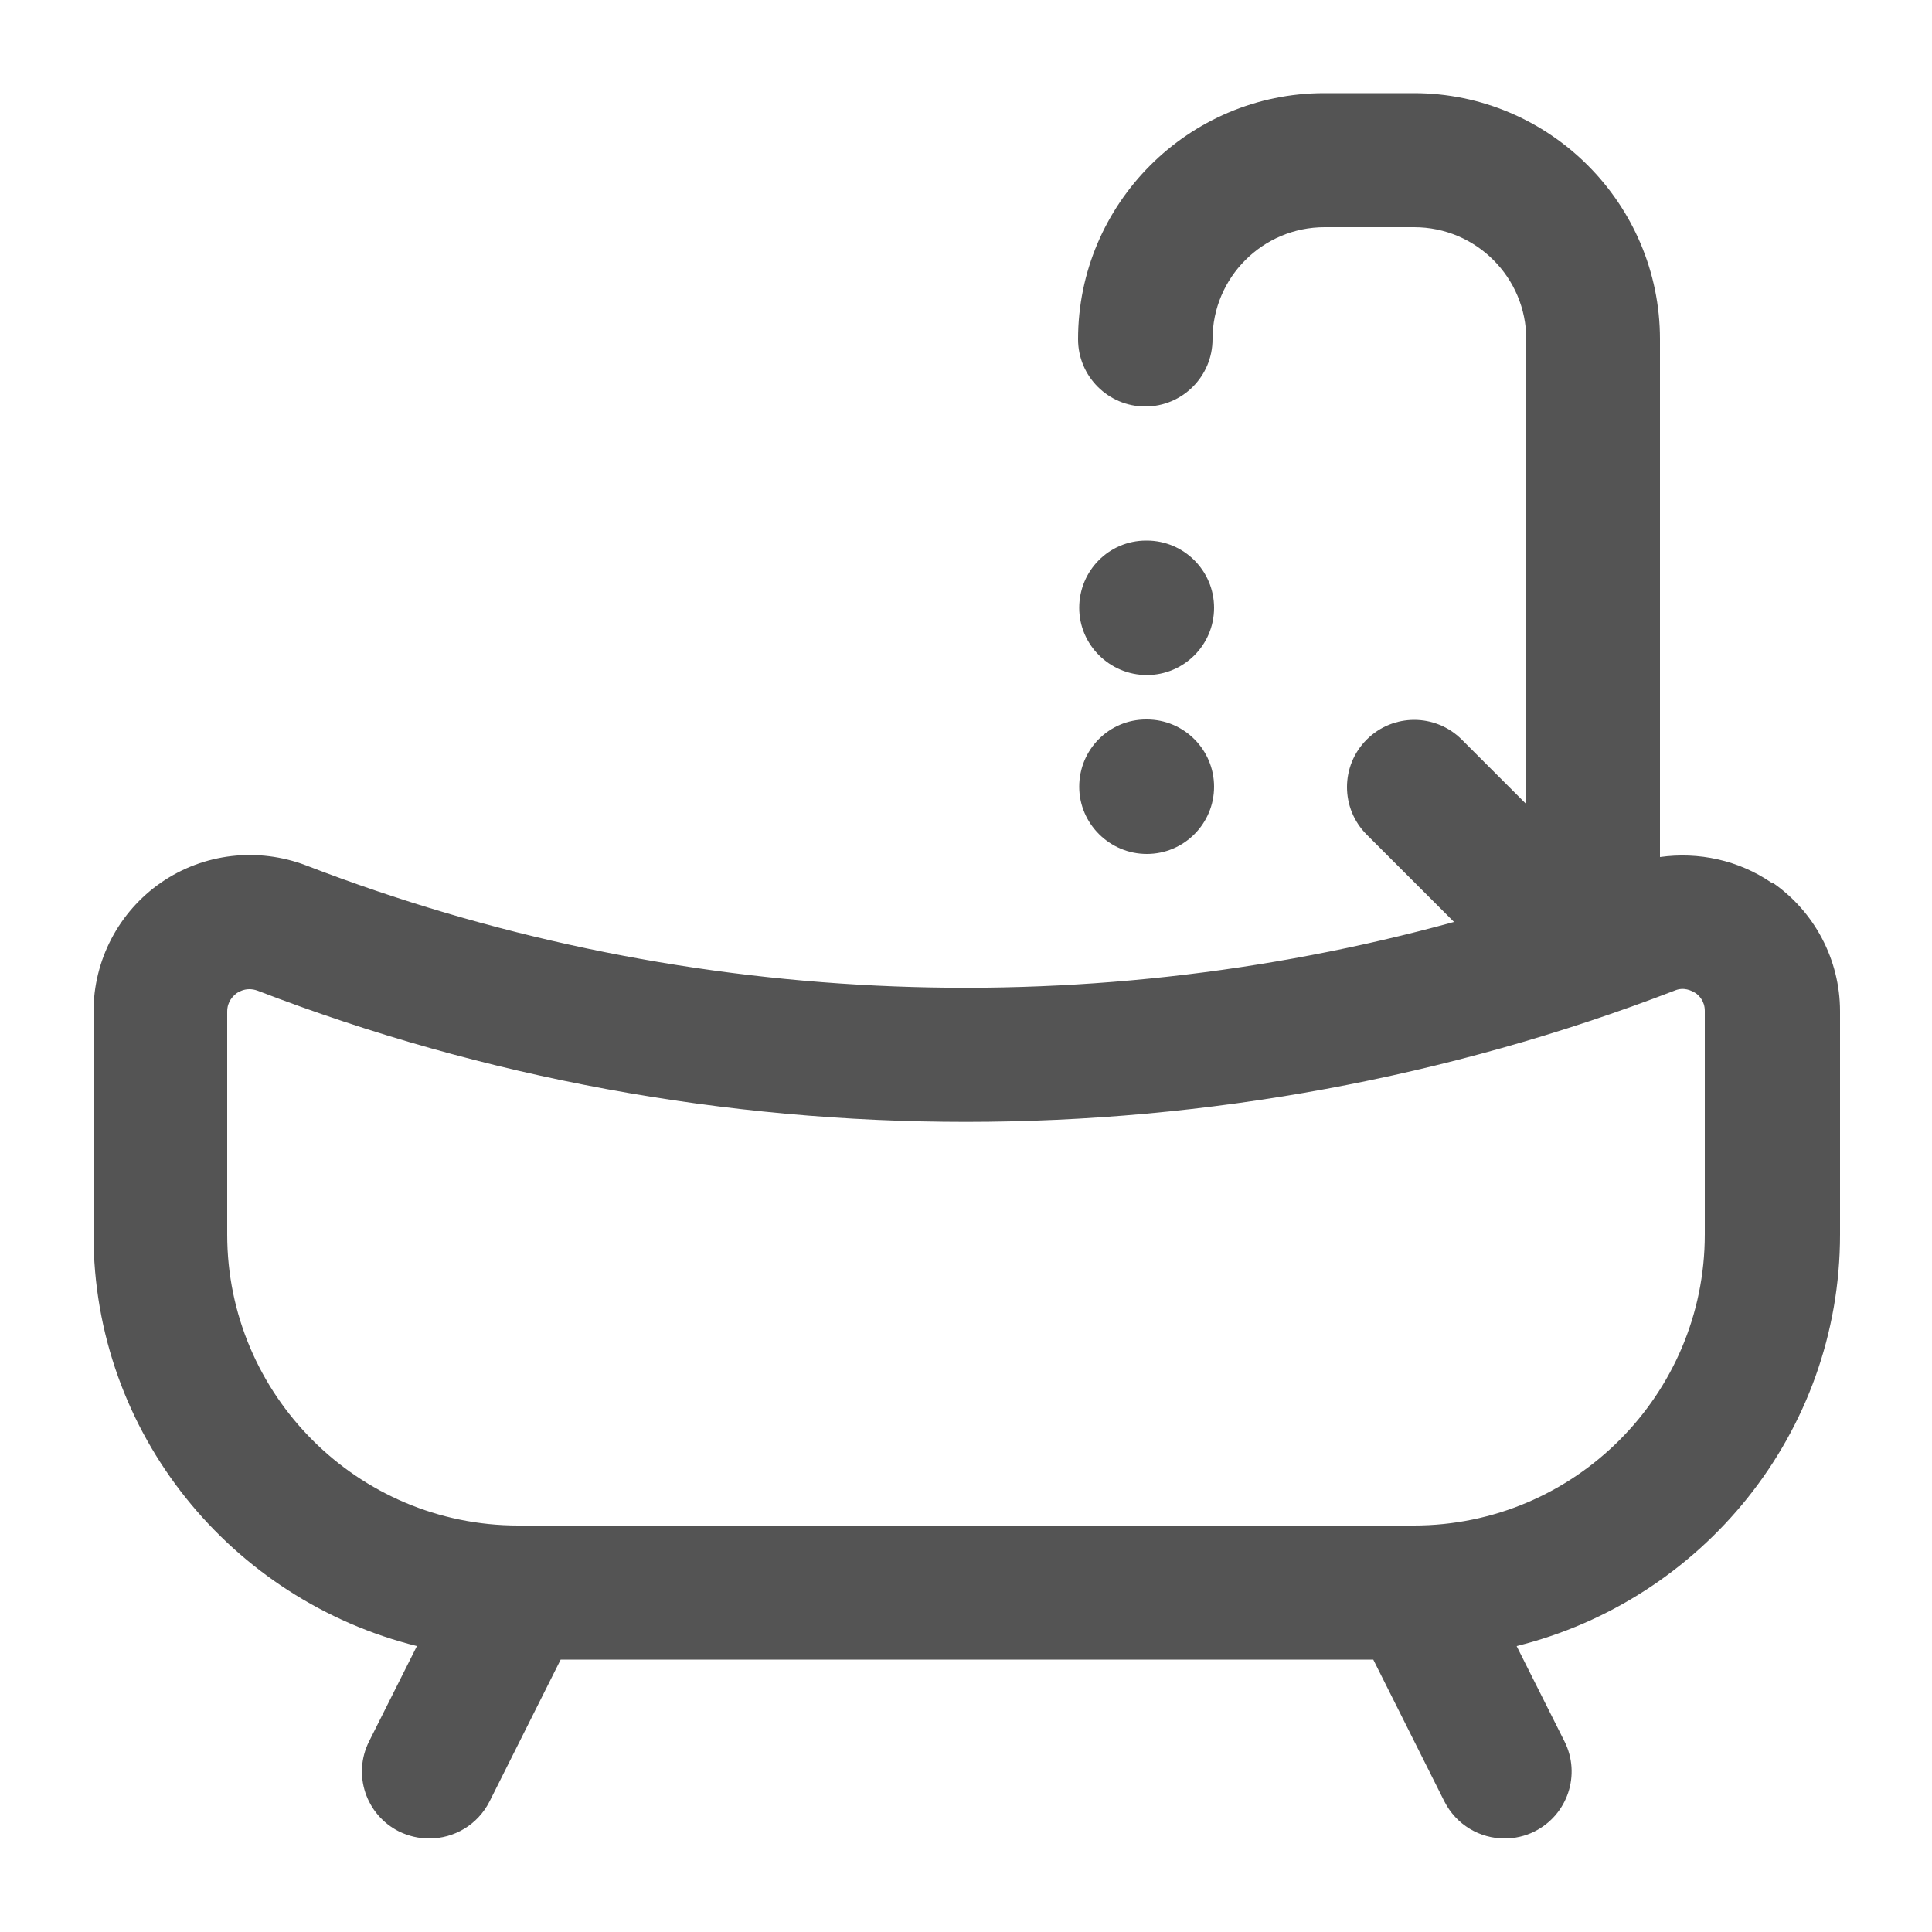 <?xml version="1.0" encoding="UTF-8"?>
<svg id="katman_1" xmlns="http://www.w3.org/2000/svg" viewBox="0 0 50 50">
  <defs>
    <style>
      .cls-1 {
        fill: #545454;
      }
    </style>
  </defs>
  <path class="cls-1" d="M45.84,22.84c-.85-.58-1.88-.8-2.88-.66v-13.4c0-3.51-2.86-6.37-6.37-6.37h-2.32c-3.51,0-6.37,2.86-6.37,6.37,0,.96.78,1.74,1.74,1.74s1.74-.78,1.74-1.74c0-1.6,1.3-2.9,2.9-2.9h2.32c1.6,0,2.9,1.3,2.9,2.9v12.03l-1.67-1.67c-.68-.68-1.78-.68-2.46,0-.68.68-.68,1.78,0,2.46l2.26,2.26c-9.75,2.68-20.21,2.2-29.7-1.46-1.25-.48-2.66-.32-3.76.44-1.1.76-1.75,2.01-1.75,3.34v5.77c0,5.16,3.58,9.46,8.37,10.65l-1.24,2.47c-.43.86-.08,1.9.78,2.33.25.12.51.18.78.18.64,0,1.25-.35,1.56-.96l1.84-3.67h21.03l1.84,3.67c.31.61.92.96,1.56.96.26,0,.53-.06.77-.18.86-.43,1.21-1.47.78-2.33l-1.24-2.47c4.79-1.19,8.37-5.5,8.37-10.65v-5.78c0-1.33-.66-2.58-1.75-3.33ZM44.12,31.95c0,4.15-3.38,7.53-7.53,7.53H13.41c-4.15,0-7.53-3.38-7.53-7.53v-5.77c0-.27.16-.41.25-.48.06-.04.18-.1.32-.1.07,0,.14.01.22.04,11.76,4.53,24.91,4.52,36.66,0,.25-.11.45,0,.55.06.09.06.24.21.24.46v5.78Z"/>
  <path class="cls-1" d="M29.68,22.1c.96,0,1.74-.78,1.74-1.74s-.78-1.74-1.74-1.74h-.02c-.96,0-1.73.78-1.73,1.74s.79,1.74,1.75,1.74Z"/>
  <path class="cls-1" d="M29.68,17.47c.96,0,1.74-.78,1.74-1.74s-.78-1.74-1.74-1.74h-.02c-.96,0-1.73.78-1.73,1.74s.79,1.74,1.75,1.74Z"/>
</svg>